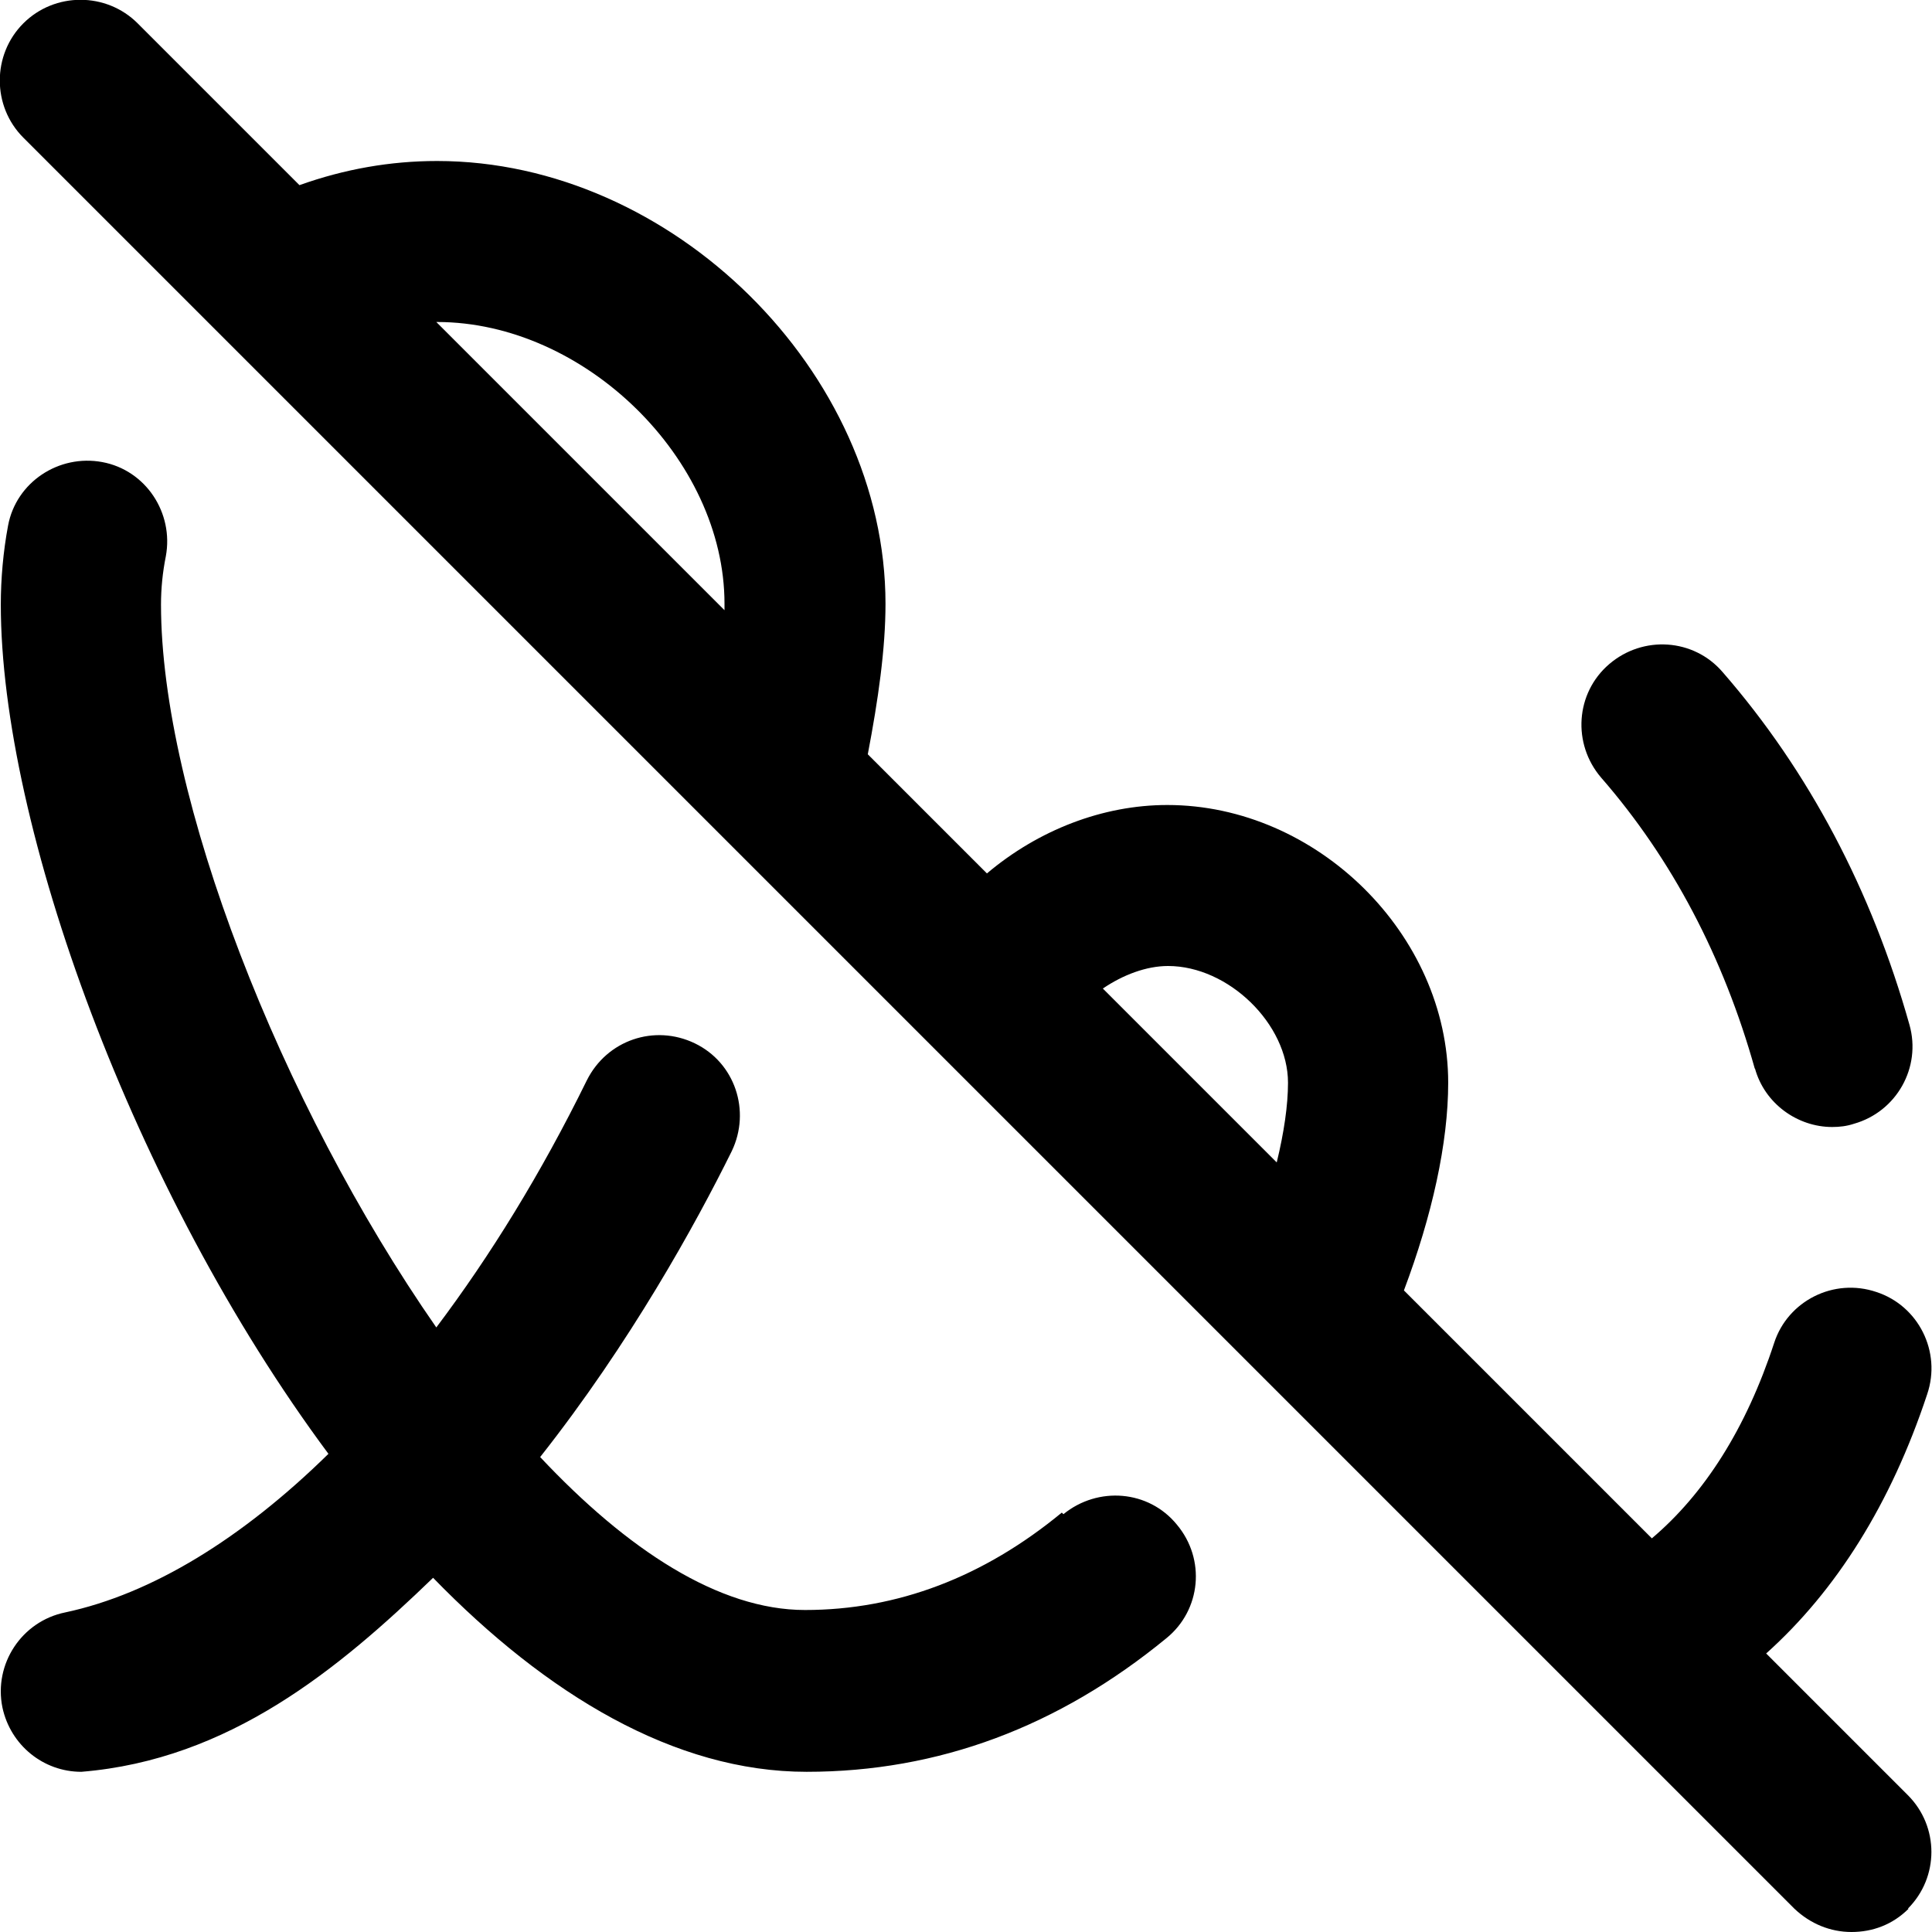 <?xml version="1.0" encoding="UTF-8"?>
<svg xmlns="http://www.w3.org/2000/svg" id="Layer_1" data-name="Layer 1" viewBox="0 0 24 24" width="512" height="512"><path d="M1,22c.07,0-.07,0,0,0H1ZM21.8,13.27c.12,.44,.53,.73,.96,.73,.09,0,.18-.01,.27-.04,.53-.15,.84-.7,.69-1.23-.47-1.67-1.25-3.15-2.32-4.38-.36-.42-.99-.46-1.41-.1-.42,.36-.46,.99-.1,1.41,.88,1.01,1.52,2.23,1.91,3.62Zm1.91,10.44c-.2,.2-.45,.29-.71,.29s-.51-.1-.71-.29L.29,1.71C-.1,1.32-.1,.68,.29,.29S1.32-.1,1.71,.29L3.72,2.3c.56-.2,1.13-.3,1.71-.3,2.92,0,5.57,2.62,5.57,5.5,0,.56-.09,1.19-.22,1.87l1.48,1.48c.64-.54,1.44-.85,2.24-.85,1.86,0,3.49,1.61,3.49,3.45,0,.75-.2,1.65-.55,2.58l3.08,3.08c.65-.55,1.17-1.36,1.52-2.43,.17-.52,.74-.81,1.27-.63,.52,.17,.81,.74,.63,1.27-.45,1.36-1.13,2.44-2,3.22l1.76,1.76c.39,.39,.39,1.02,0,1.41ZM9,7.5c0-1.8-1.74-3.5-3.57-3.5,0,0,0,0-.01,0l3.58,3.58s0-.06,0-.08Zm7,5.95c0-.73-.74-1.45-1.49-1.45-.27,0-.56,.11-.81,.28l2.16,2.16c.09-.37,.14-.71,.14-.99Zm-2.81,5.34c-.97,.8-2.04,1.21-3.19,1.21-1.07,0-2.21-.75-3.29-1.9,1.12-1.42,1.93-2.89,2.38-3.8,.24-.5,.04-1.1-.46-1.34-.5-.24-1.09-.04-1.34,.46-.57,1.16-1.2,2.18-1.87,3.07-1.94-2.79-3.42-6.59-3.42-8.98,0-.2,.02-.4,.06-.6,.1-.54-.25-1.07-.79-1.17-.54-.1-1.07,.25-1.17,.79-.06,.32-.09,.66-.09,.98,0,2.74,1.64,7.28,4.07,10.55-1.07,1.05-2.19,1.74-3.27,1.97-.54,.11-.89,.64-.78,1.18,.1,.47,.51,.8,.98,.8,1.84-.15,3.2-1.28,4.37-2.41,1.41,1.45,3,2.41,4.64,2.41s3.13-.56,4.47-1.66c.43-.35,.49-.98,.13-1.41-.35-.43-.98-.48-1.41-.13Z"/></svg>
